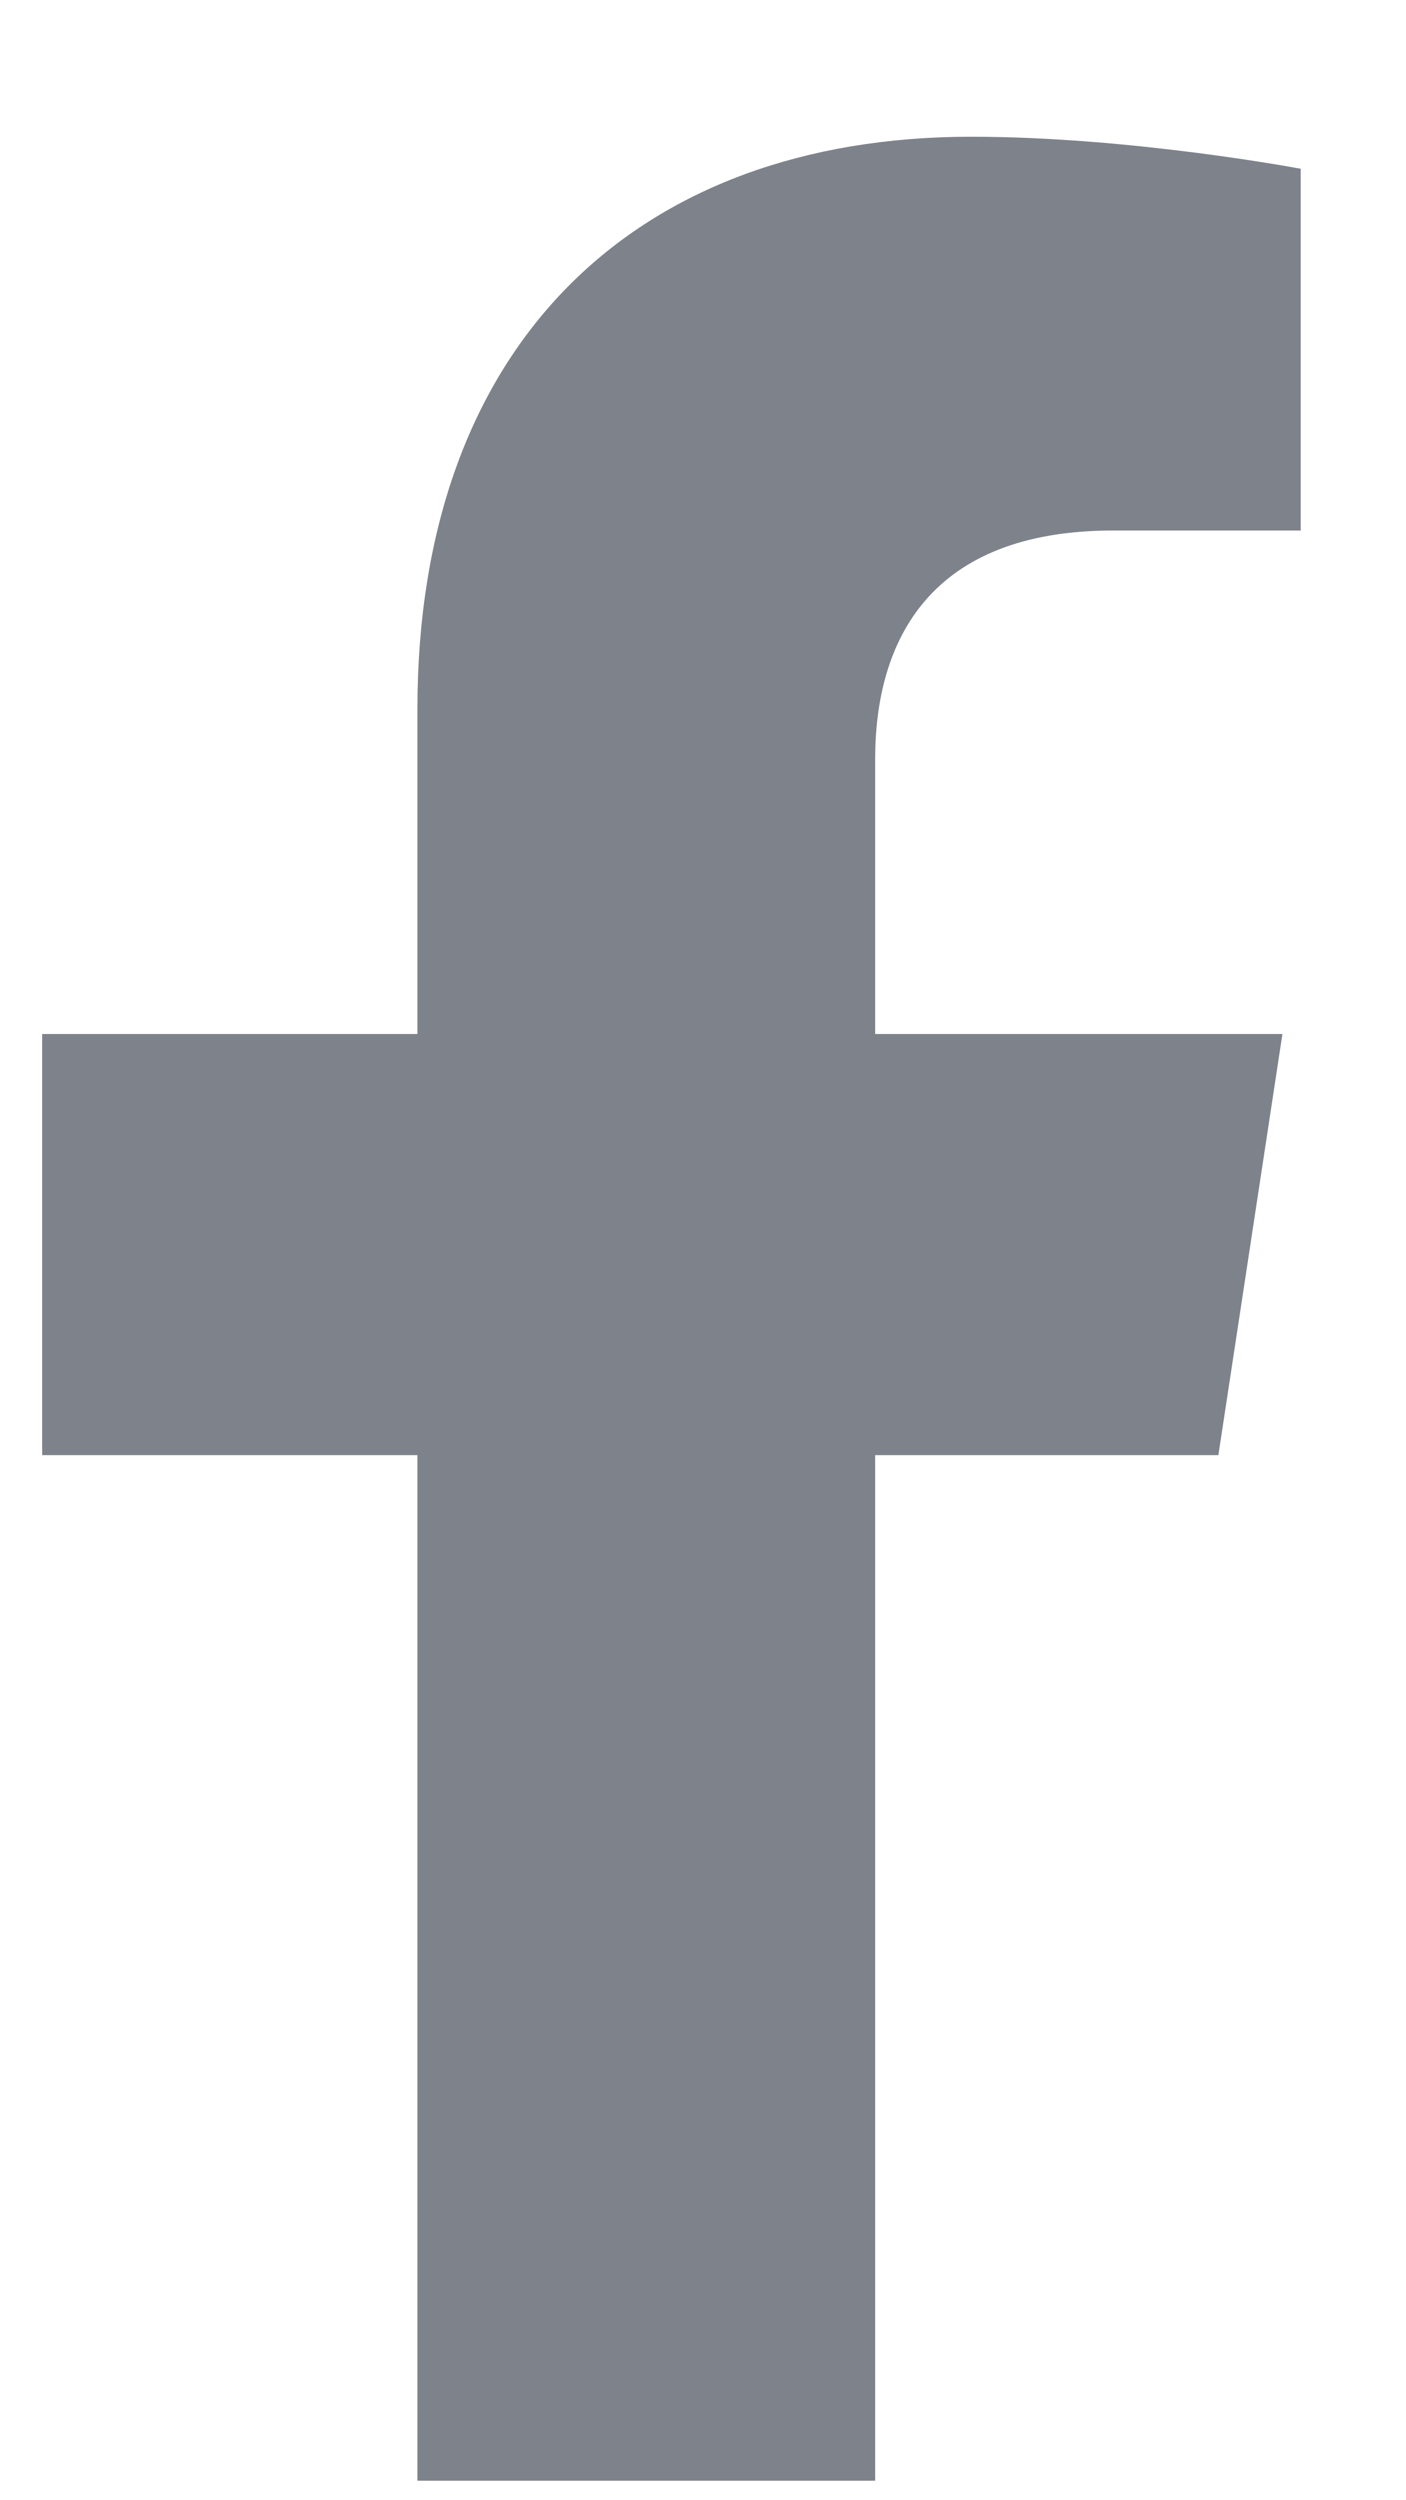 <svg width="9" height="16" viewBox="0 0 9 16" fill="none" xmlns="http://www.w3.org/2000/svg">
<path d="M7.799 9.312H5.602L5.602 15.875L2.672 15.875L2.672 9.312H0.27L0.27 6.617L2.672 6.617L2.672 4.537C2.672 2.193 4.078 0.875 6.217 0.875C7.242 0.875 8.326 1.08 8.326 1.08V3.395H7.125C5.953 3.395 5.602 4.098 5.602 4.859V6.617L8.209 6.617L7.799 9.312Z" fill="#7E828A"/>
</svg>
